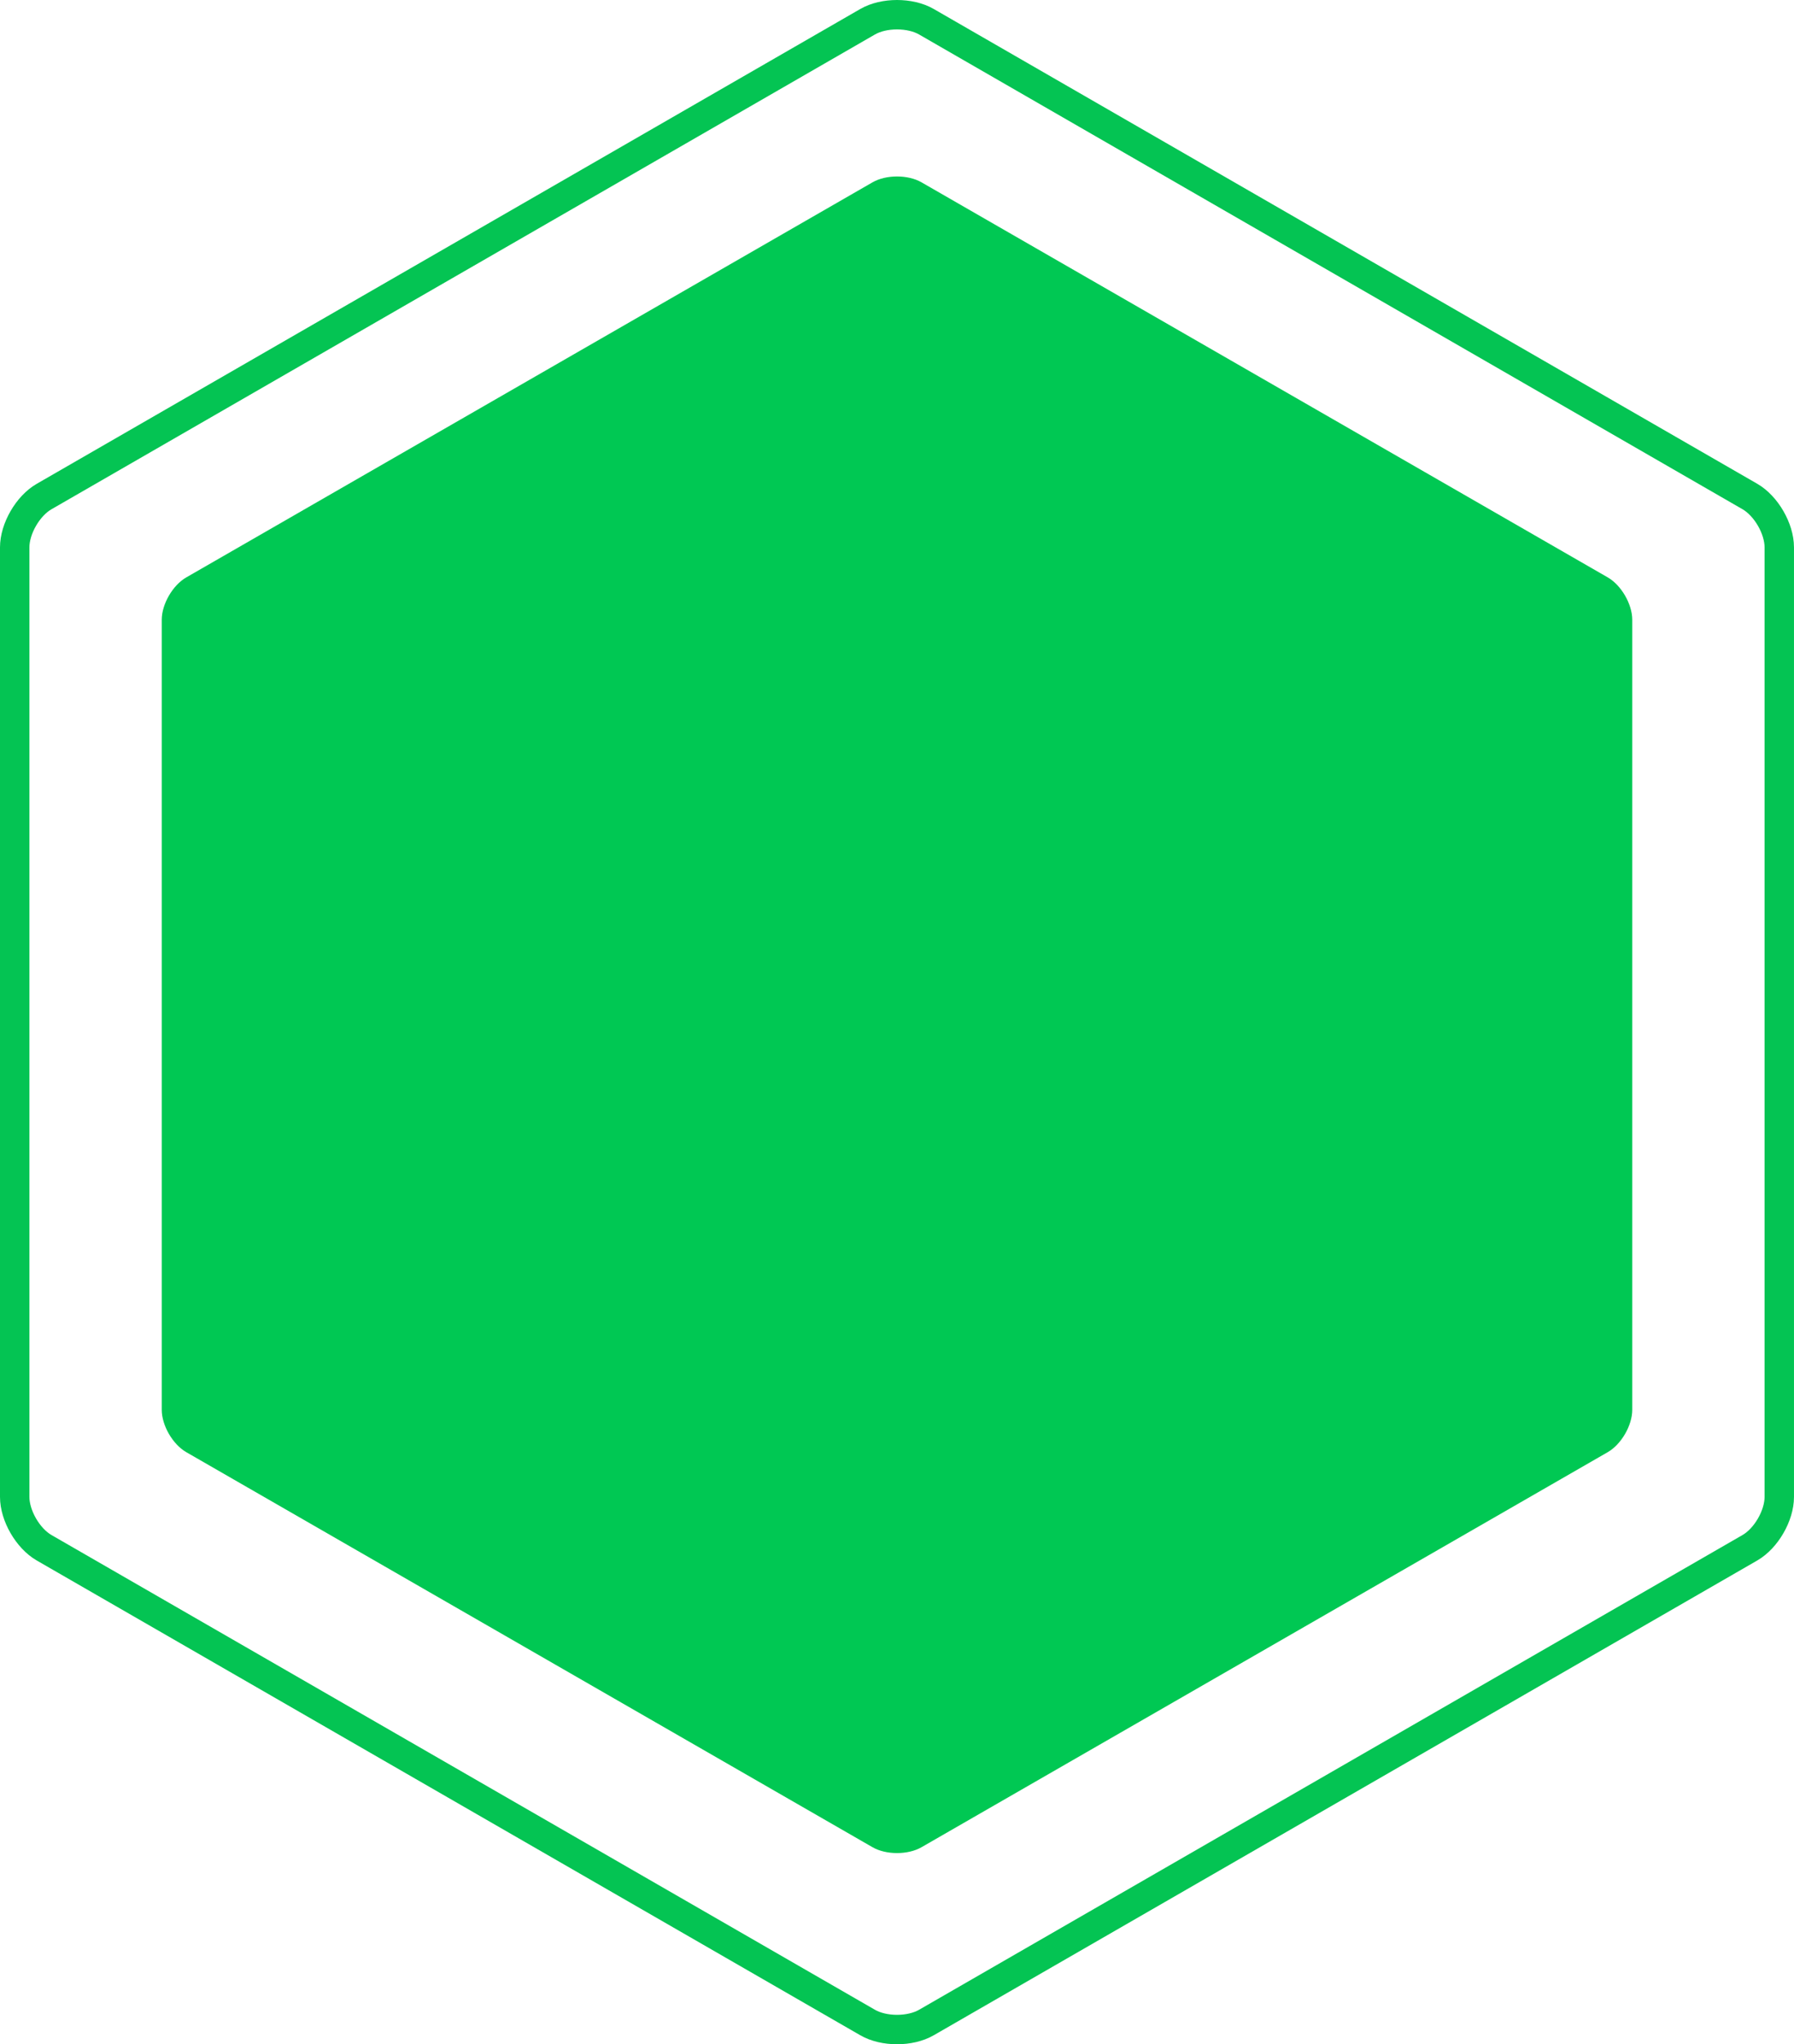 <?xml version="1.0" encoding="utf-8"?>
<svg xmlns="http://www.w3.org/2000/svg" width="122" height="139" viewBox="0 0 122 139">
    <g fill="none" fill-rule="evenodd">
        <path fill="#00C853" d="M61.666 11.397c-.92-.53-2.41-.53-3.33 0l-46.67 26.865c-.92.528-1.666 1.817-1.666 2.875v53.726c0 1.06.746 2.347 1.666 2.877l46.67 26.863c.92.53 2.41.53 3.33 0l46.668-26.863c.92-.53 1.666-1.817 1.666-2.877V41.137c0-1.058-.746-2.347-1.666-2.877L61.666 11.397z" transform="translate(1 1)"/>
        <path stroke="#04C453" stroke-width="2" d="M62 .478c-1.104-.637-2.894-.637-3.998 0L2 32.762C.895 33.396 0 34.945 0 36.217v64.566c0 1.274.895 2.82 1.999 3.457l56.003 32.282c1.104.637 2.894.637 3.998 0L118 104.24c1.104-.636 1.999-2.183 1.999-3.457V36.217c0-1.272-.895-2.82-1.999-3.457L62 .478z" transform="translate(1 1)"/>
    </g>
</svg>